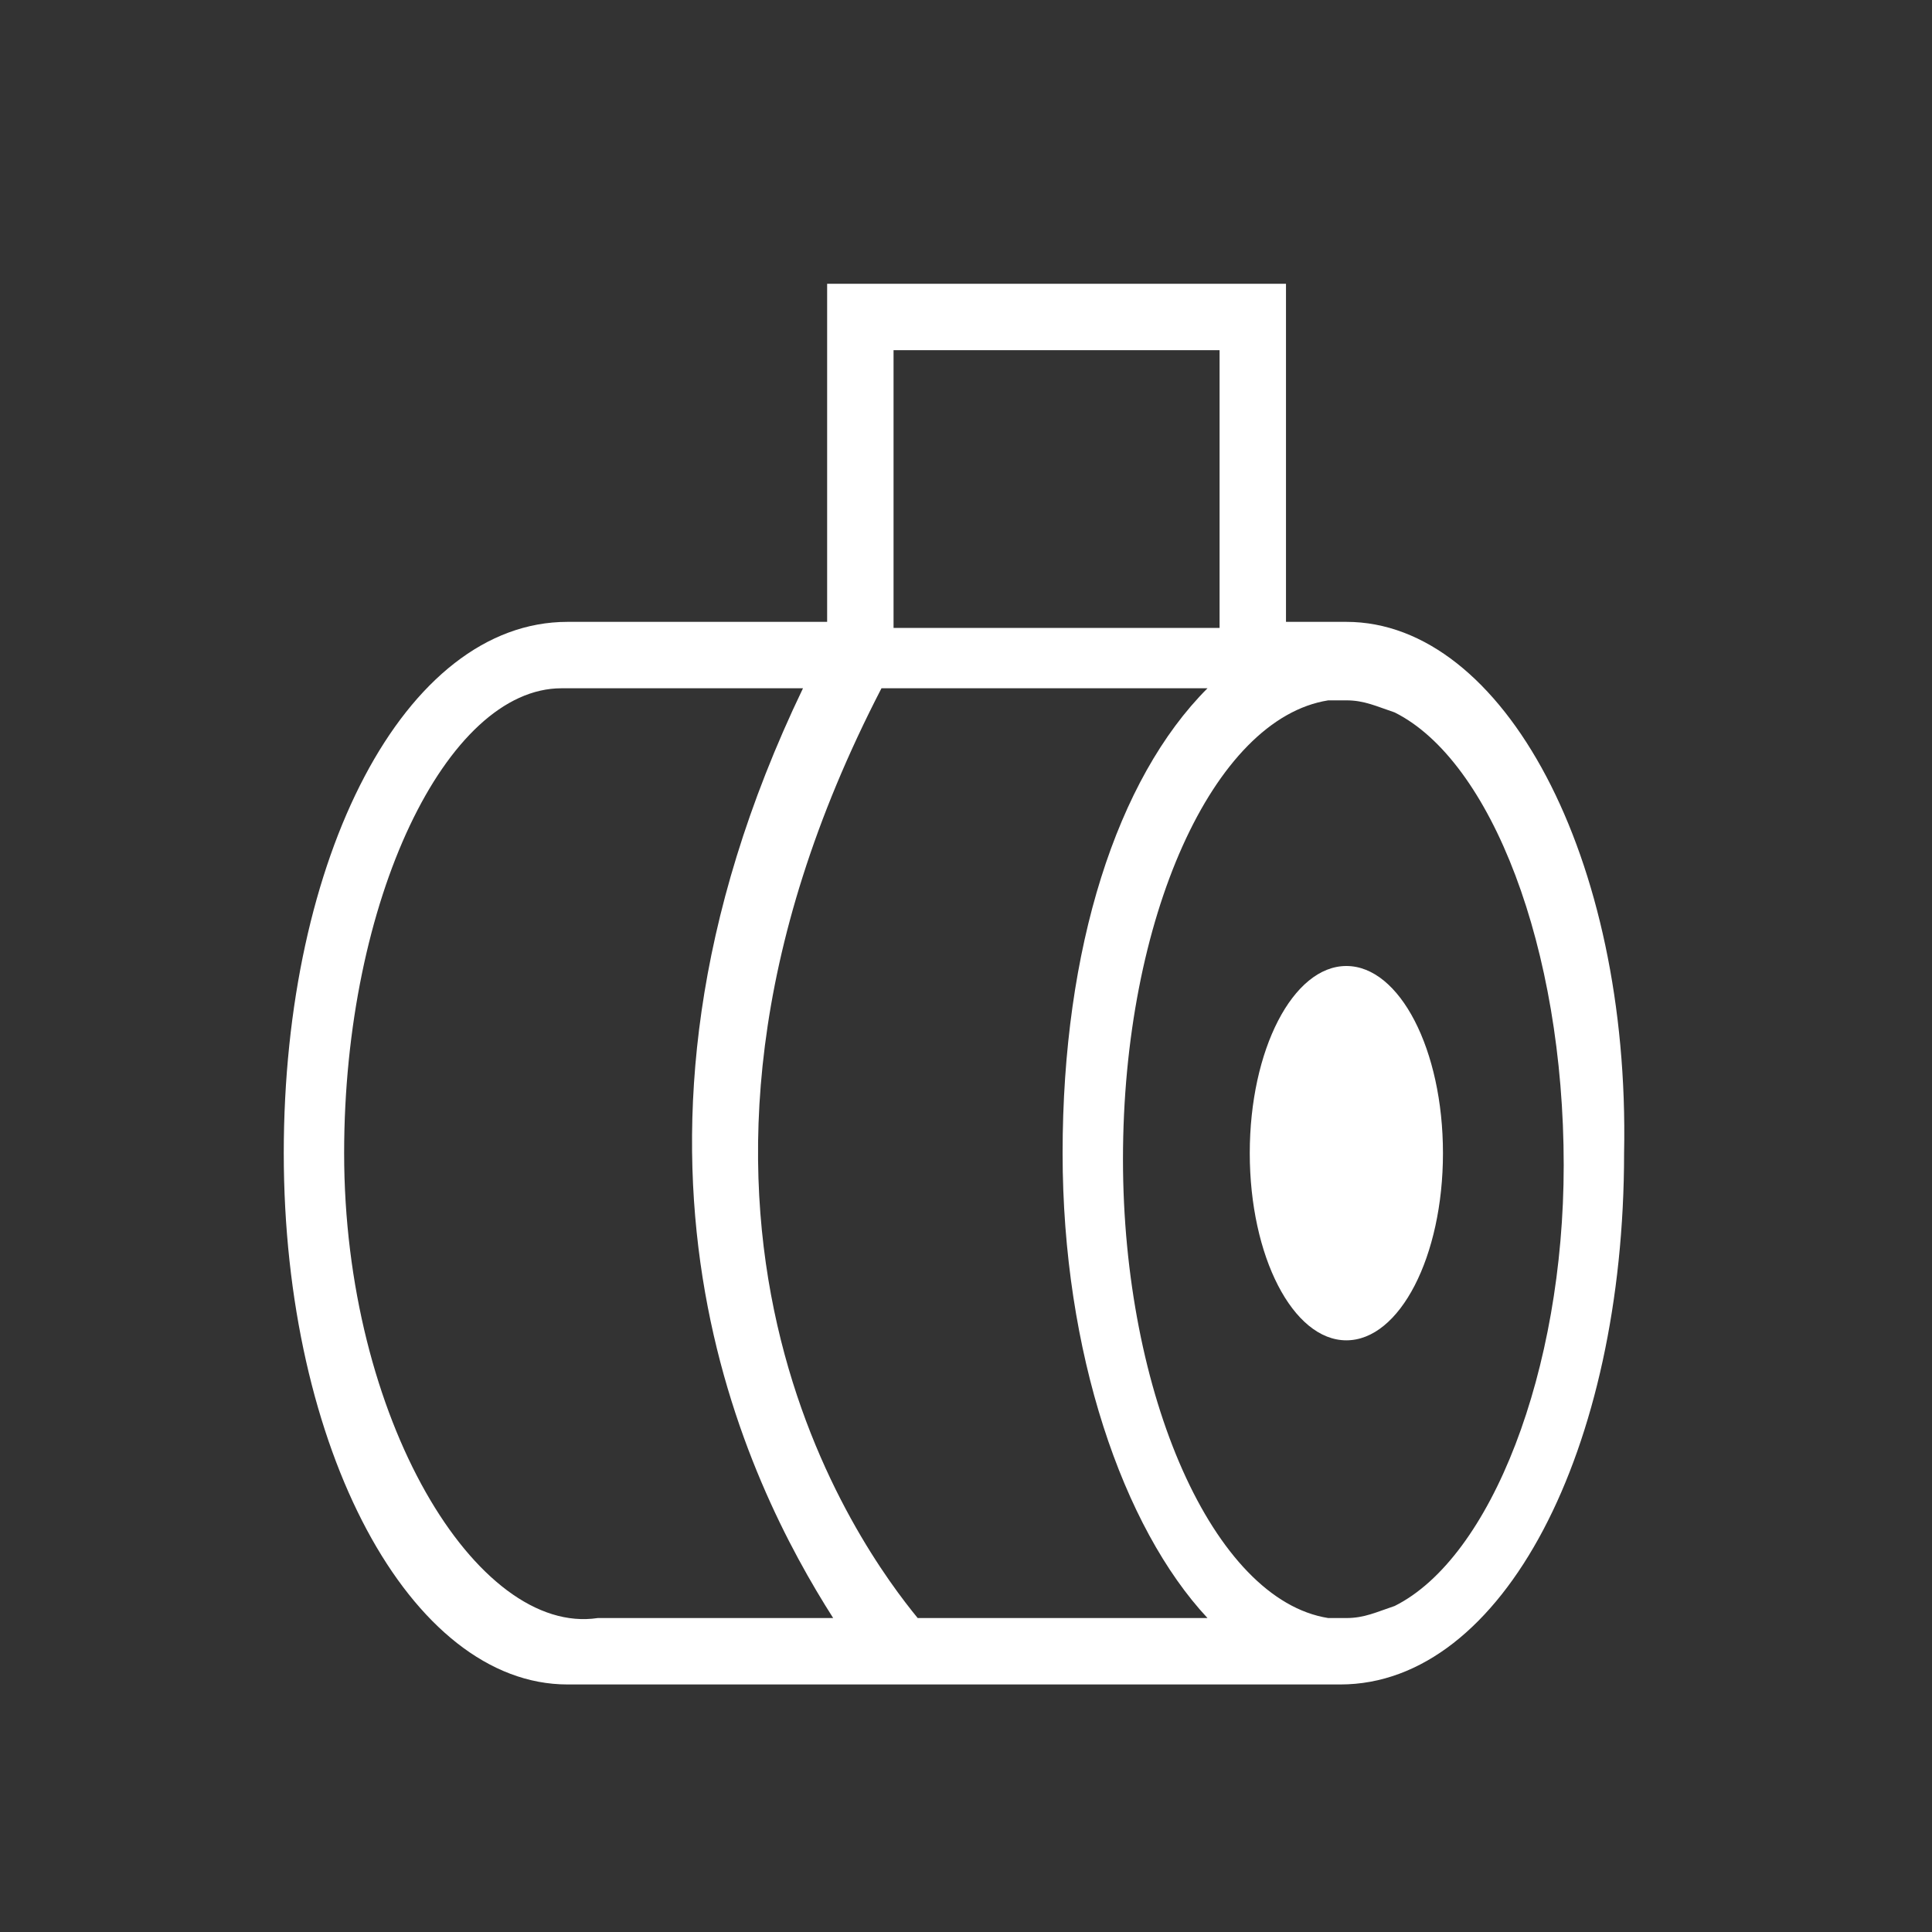 <?xml version="1.0" encoding="utf-8"?>
<!-- Generator: Adobe Illustrator 24.2.3, SVG Export Plug-In . SVG Version: 6.00 Build 0)  -->
<svg version="1.1" id="Ebene_1" xmlns="http://www.w3.org/2000/svg" xmlns:xlink="http://www.w3.org/1999/xlink" x="0px" y="0px"
	 viewBox="0 0 32 32" style="enable-background:new 0 0 32 32;" xml:space="preserve">
<rect x="0" y="0" width="32" height="32" fill="#333333" stroke="none"/>
<style type="text/css">
	.st0__port_logistics_product_steel_and_metals_entpacken_von_coils_hell{fill:#FFFFFF;}
</style>
<g>
	<ellipse class="st0__port_logistics_product_steel_and_metals_entpacken_von_coils_hell" cx="22.3" cy="19.1" rx="1.6" ry="3.1"/>
</g>
<path class="st0__port_logistics_product_steel_and_metals_entpacken_von_coils_hell" d="M22.3,10.3c0,0-0.1,0-0.1,0c0,0,0,0,0,0h-0.9V4.7h-7.6v5.6H9.4c-2.7,0-4.7,3.9-4.7,8.8c0,4.9,2.1,8.8,4.7,8.8
	c0.1,0,0.2,0,0.2,0l12.5,0c0,0,0,0,0,0c0,0,0.1,0,0.1,0c2.7,0,4.7-3.9,4.7-8.8C27,14.2,24.9,10.3,22.3,10.3z M14.8,5.8h5.4v4.6h-5.4
	L14.8,5.8z M9.9,26.8c-2,0.3-4.2-3.3-4.2-7.7c0-4.2,1.7-7.7,3.6-7.7h4c-3.7,7.7-0.9,13.2,0.5,15.4H9.9z M15.2,26.8
	c-0.9-1.1-5.1-6.7-0.6-15.4h5.4c-1.5,1.5-2.4,4.3-2.4,7.7c0,3.3,1,6.2,2.4,7.7H15.2z M23.1,26.6c-0.3,0.1-0.5,0.2-0.8,0.2
	c-0.1,0-0.2,0-0.3,0c-1.9-0.3-3.4-3.7-3.4-7.6c0-4,1.5-7.3,3.4-7.6c0.1,0,0.2,0,0.3,0c0.3,0,0.5,0.1,0.8,0.2
	c1.6,0.8,2.8,3.9,2.8,7.5C25.9,22.7,24.7,25.8,23.1,26.6z"/>
</svg>
